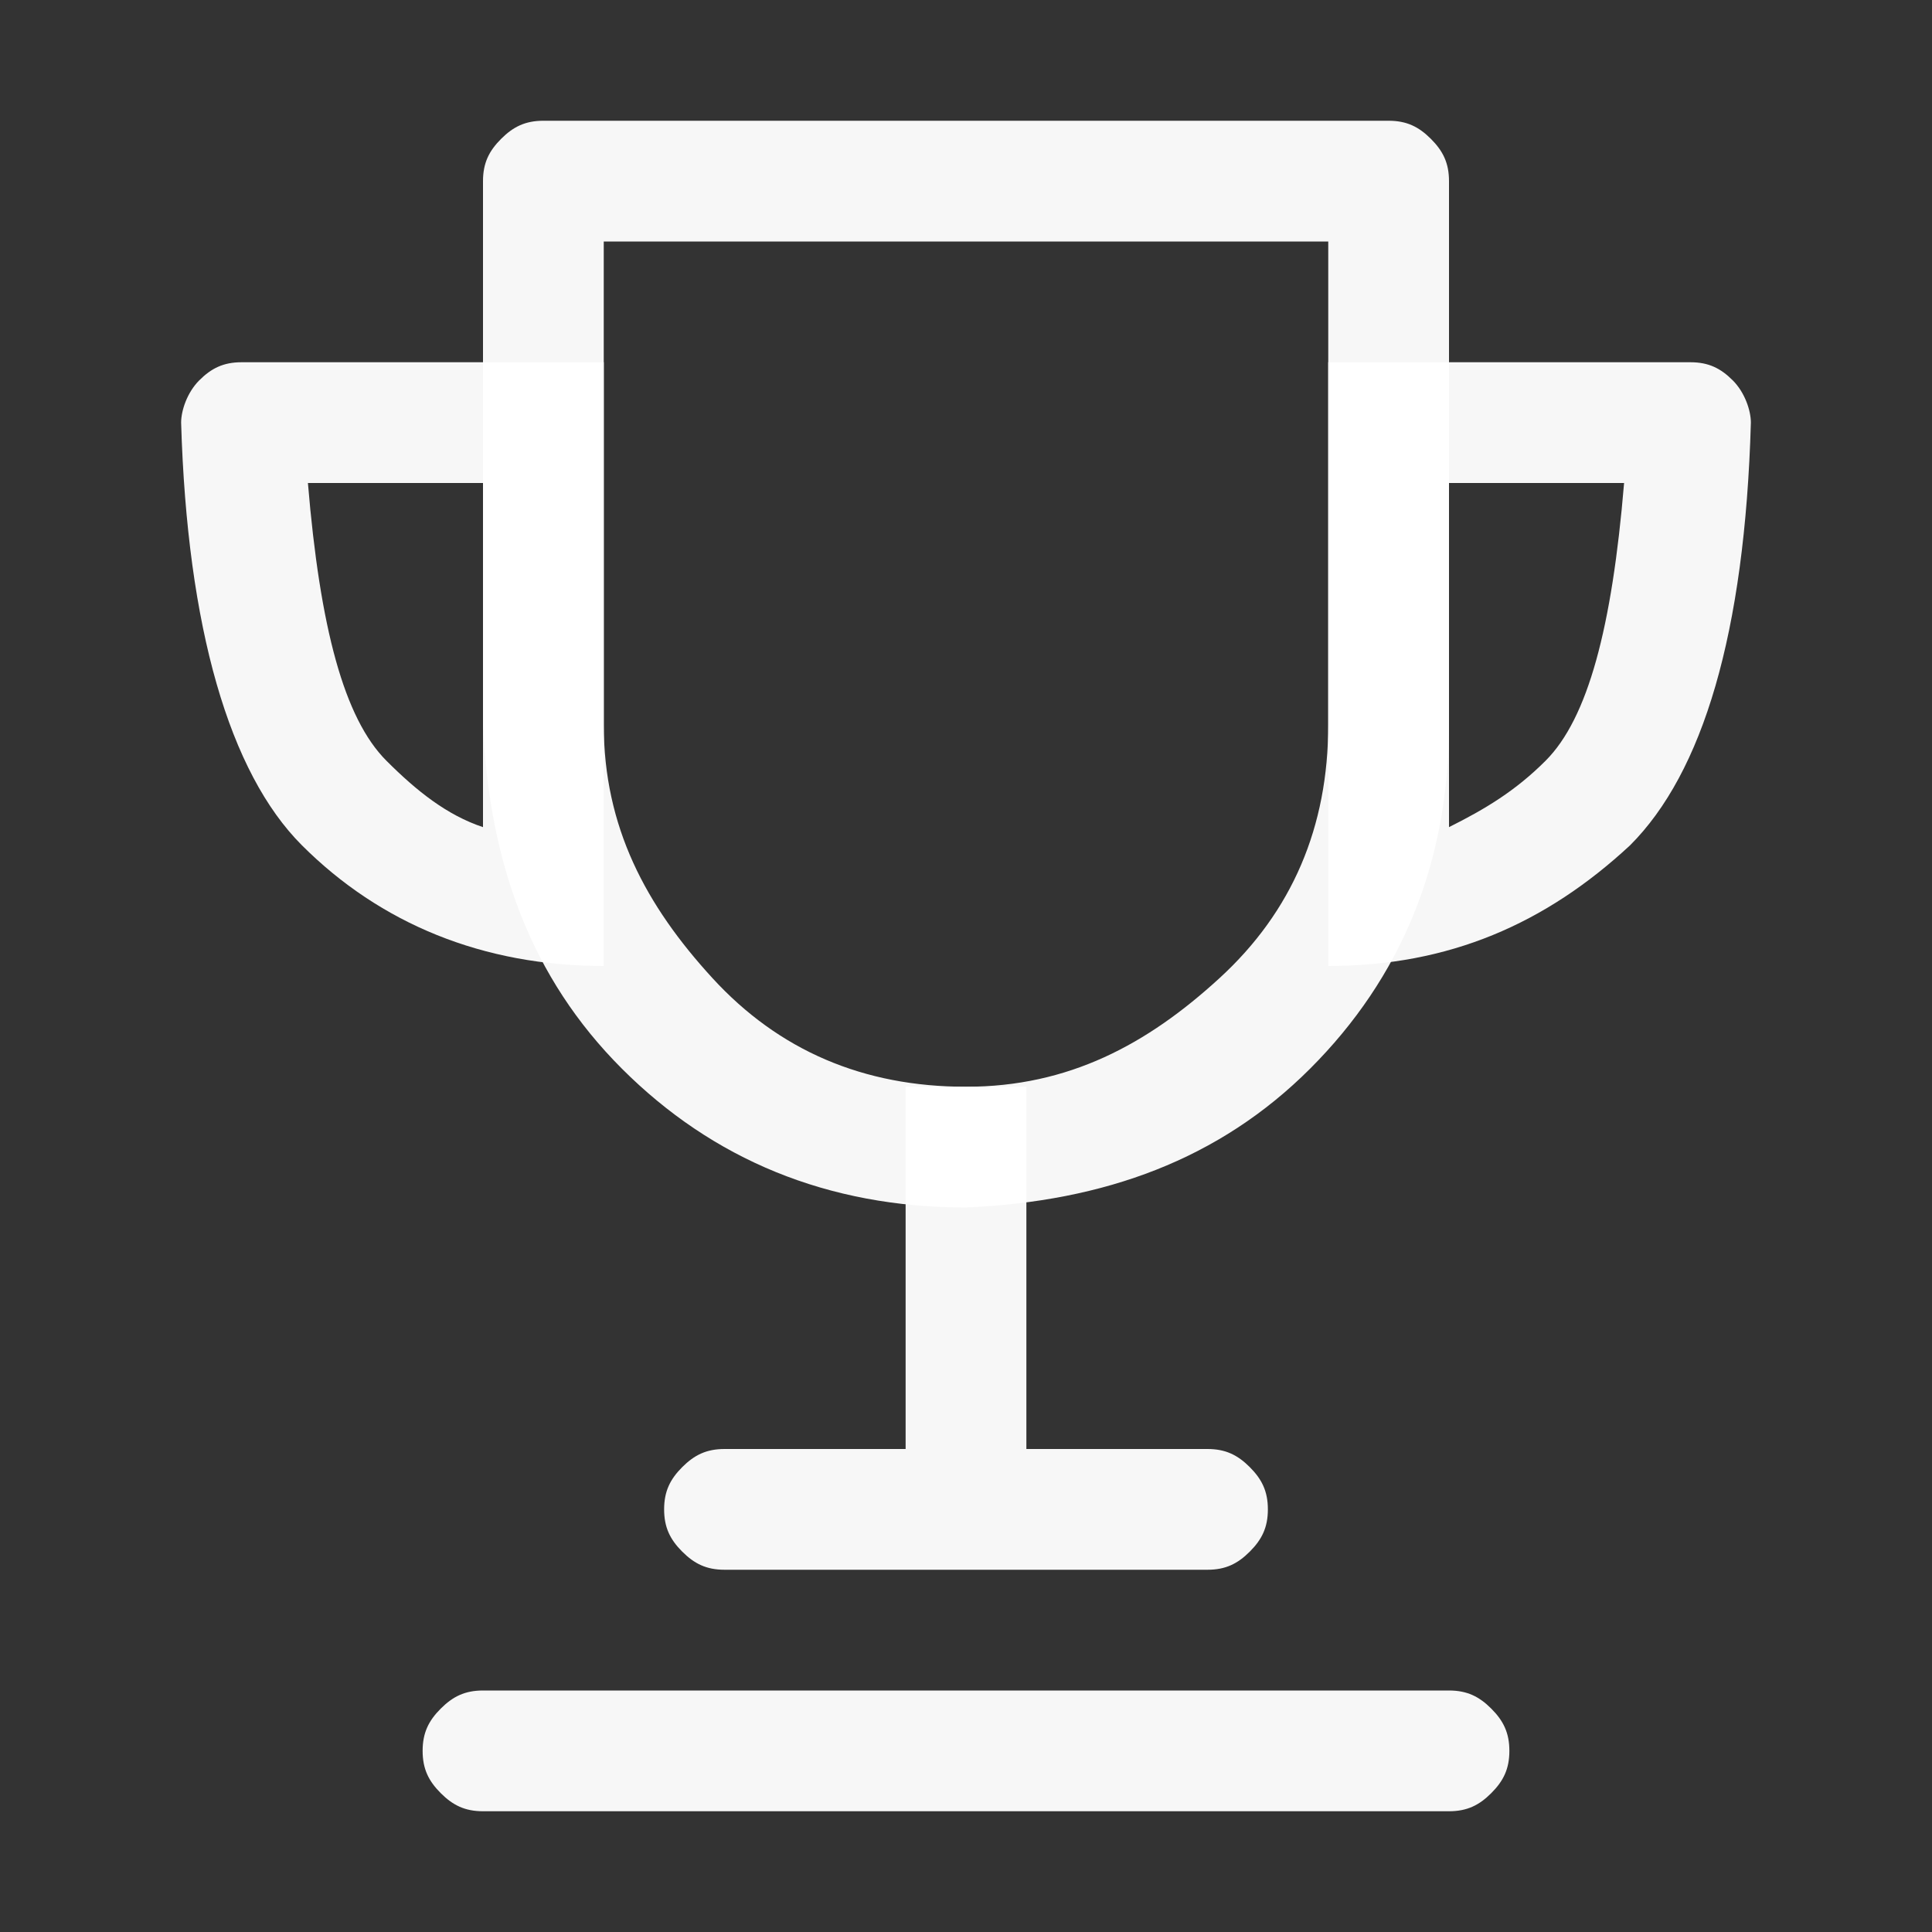 <svg xmlns="http://www.w3.org/2000/svg" width="512" height="512" viewBox="0 0 16 16"><rect x="0" y="0" width="16" height="16" fill="#333333" stroke="none"/><g fill="#fff" fill-opacity=".96"><path d="M11.85 1.15c-.1-.1-.2-.15-.35-.15h-7c-.15 0-.25.05-.35.15S4 1.35 4 1.5V6c.05 1.15.4 2.1 1.15 2.85S6.85 10 8 10c1.15-.05 2.1-.4 2.85-1.15S12 7.15 12 6V1.5c0-.15-.05-.25-.15-.35zM11 6c0 .85-.3 1.55-.9 2.1S8.85 9 8 9s-1.55-.3-2.1-.9S5 6.85 5 6V2h6z" data-original="#000000"/><path d="M14.35 3.15c-.1-.1-.2-.15-.35-.15h-3v5c1 0 1.8-.35 2.5-1 .6-.6.95-1.75 1-3.5 0-.1-.05-.25-.15-.35zM12.8 6.3c-.25.25-.5.4-.8.55V4h1.45c-.1 1.2-.3 1.95-.65 2.3zM2 3c-.15 0-.25.05-.35.15s-.15.25-.15.35c.05 1.7.4 2.9 1 3.5.65.65 1.5 1 2.5 1V3zm2 1v2.85c-.3-.1-.55-.3-.8-.55-.35-.35-.55-1.1-.65-2.3zm4.5 5h-1v3h1zM4 14h8c.15 0 .25.05.35.15s.15.2.15.35-.05.25-.15.35-.2.15-.35.15H4c-.15 0-.25-.05-.35-.15s-.15-.2-.15-.35.05-.25.15-.35.2-.15.35-.15zm2-2h4c.15 0 .25.05.35.15s.15.2.15.35-.05.25-.15.35-.2.15-.35.15H6c-.15 0-.25-.05-.35-.15s-.15-.2-.15-.35.05-.25.15-.35.2-.15.35-.15z" data-original="#000000"/></g></svg>